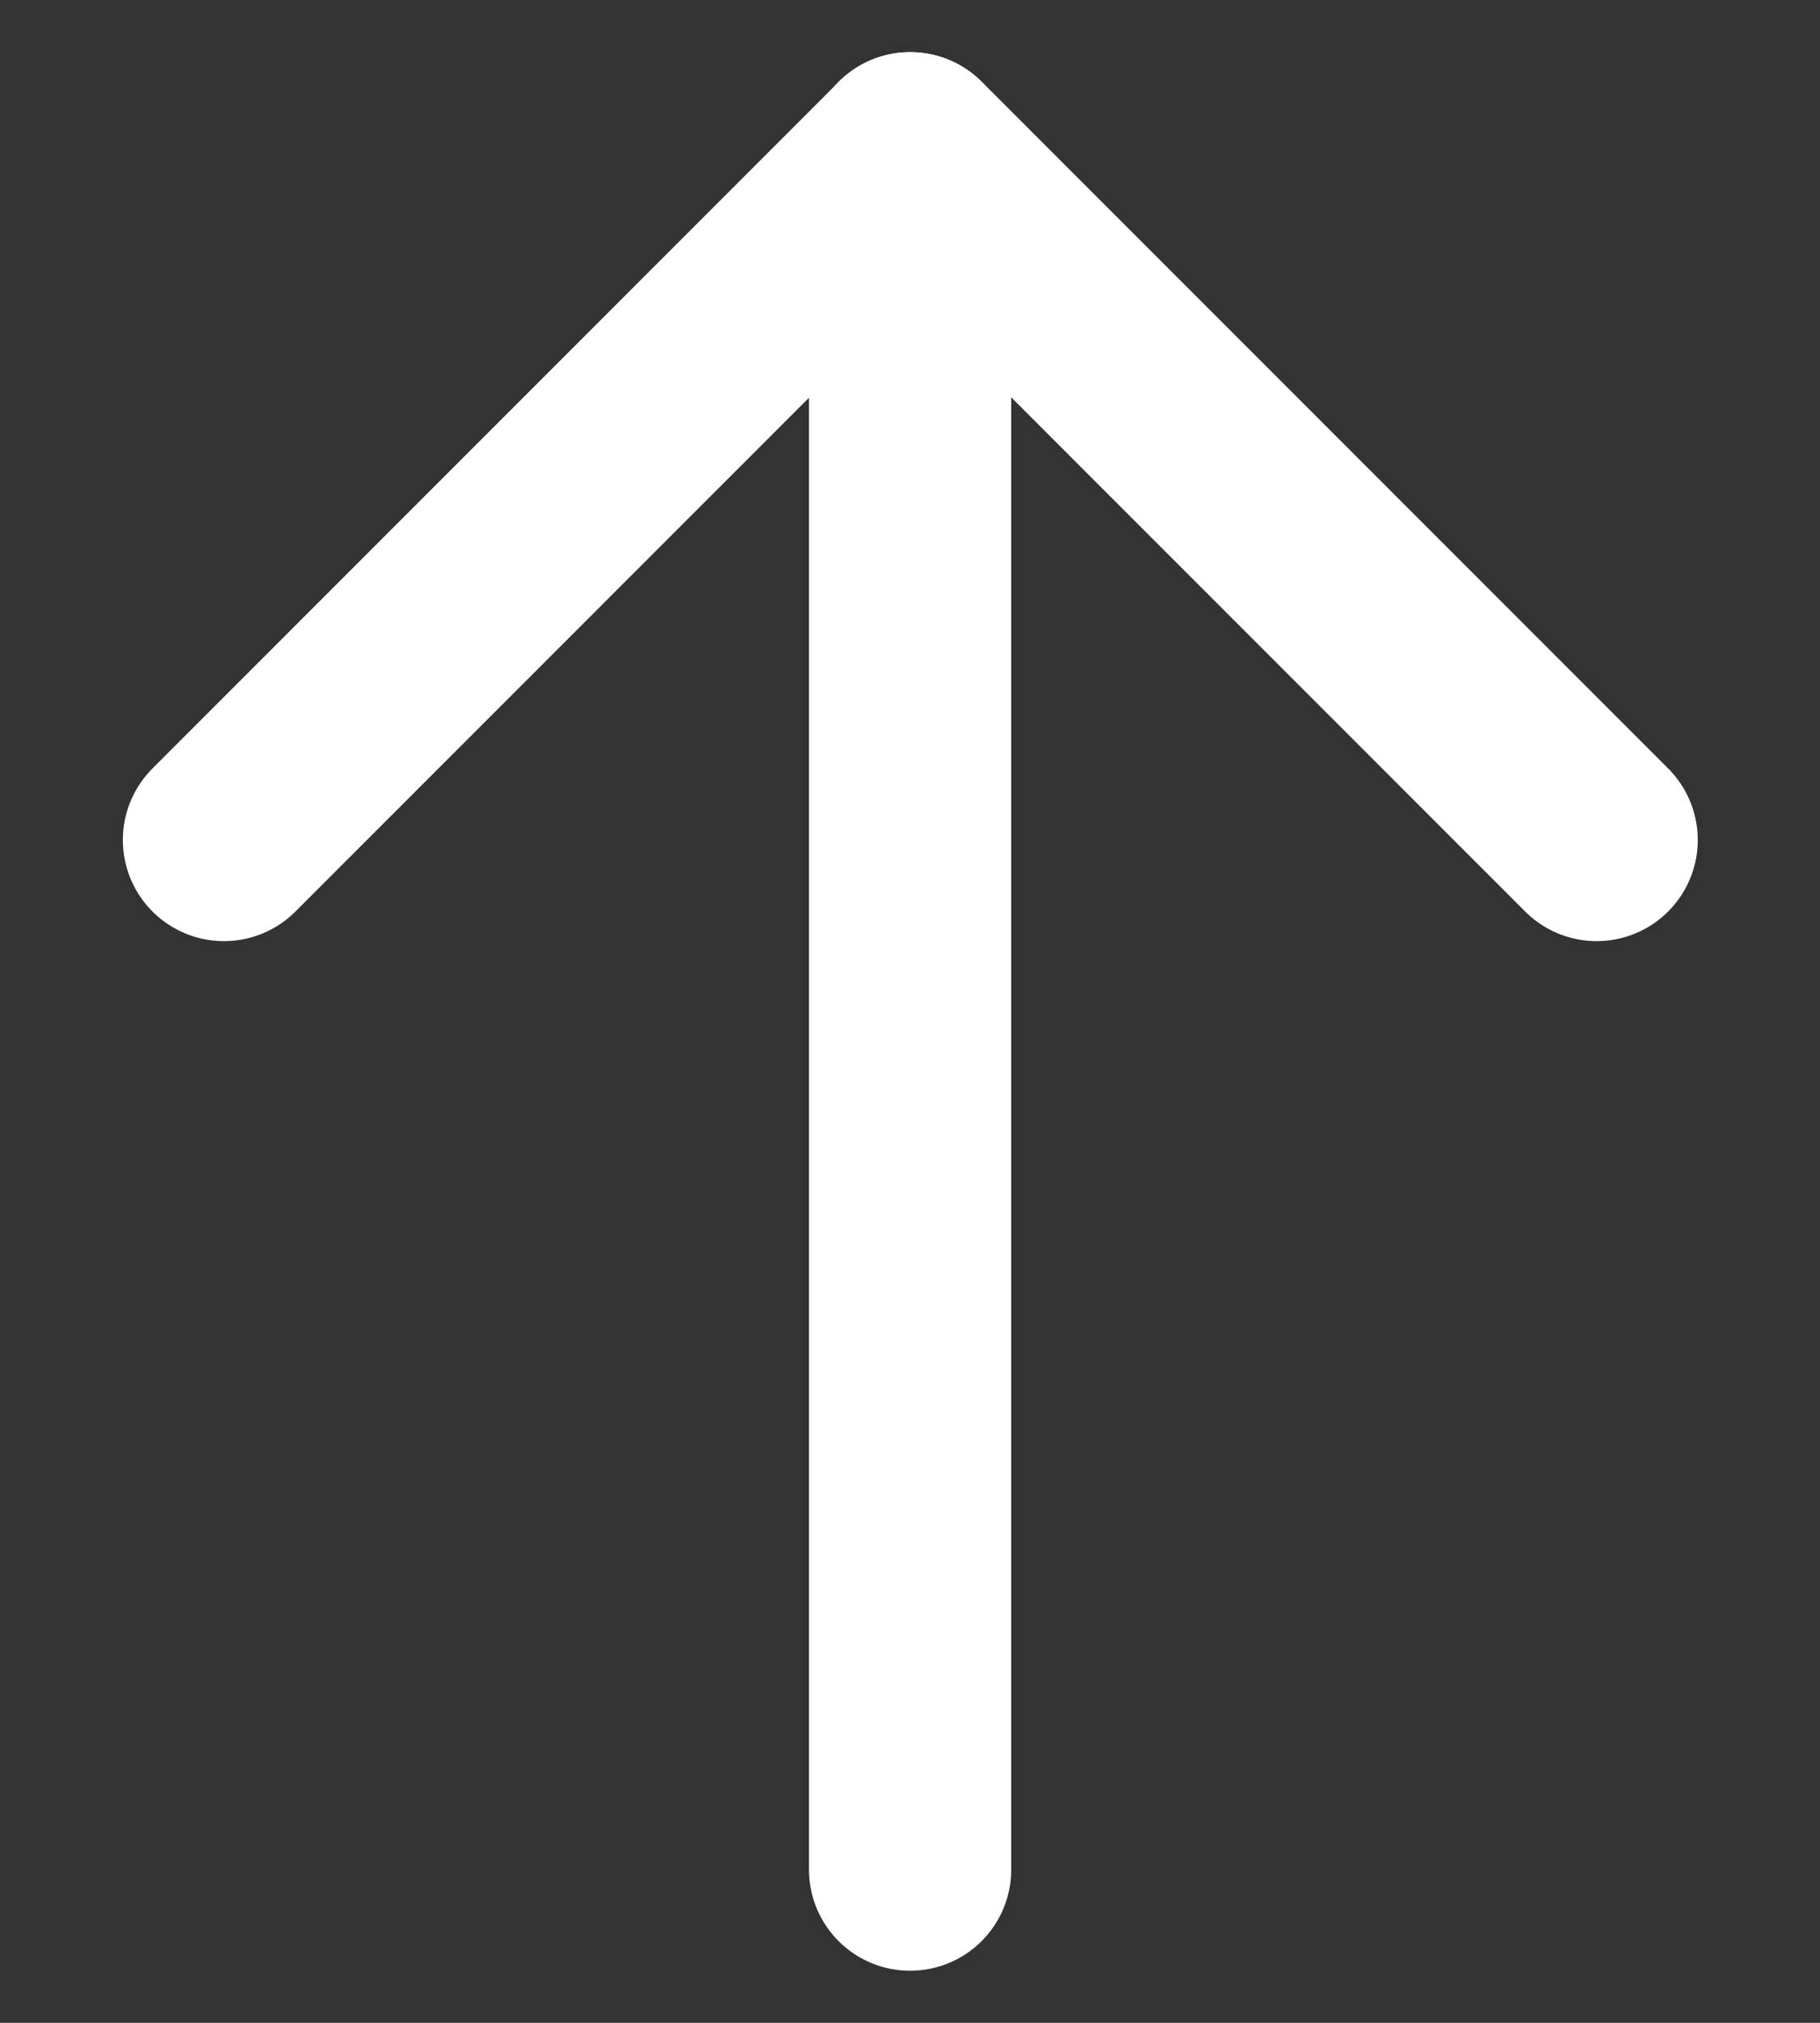 <svg width="18" height="20" viewBox="0 0 18 20" fill="none" xmlns="http://www.w3.org/2000/svg">
<rect x="0" y="0" width="18" height="20" fill="#333333" stroke="none"/>
<path d="M9.001 18.485V1.515" stroke="white" stroke-width="2" stroke-linecap="round" stroke-linejoin="round"/>
<path d="M2.215 8.305L9.003 1.516L15.791 8.305" stroke="white" stroke-width="2" stroke-linecap="round" stroke-linejoin="round"/>
</svg>
